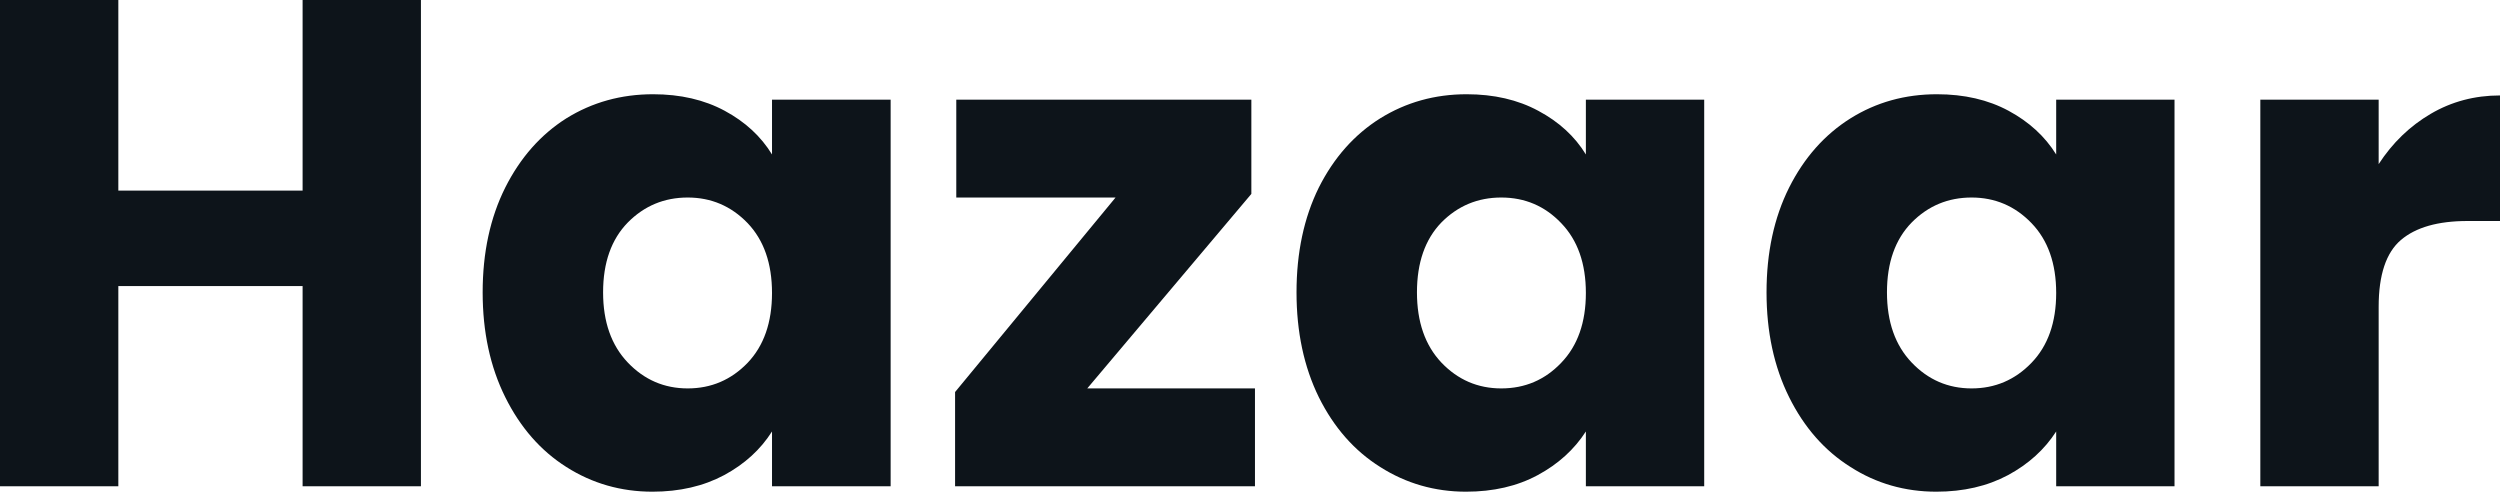 <svg fill="#0d141a" viewBox="0 0 83.03 16.33" height="100%" width="100%" xmlns="http://www.w3.org/2000/svg"><path preserveAspectRatio="none" d="M10.05 0L13.98 0L13.98 16.15L10.05 16.15L10.05 9.50L3.93 9.50L3.93 16.15L0 16.15L0 0L3.93 0L3.93 6.33L10.05 6.33L10.05 0ZM16.03 9.71Q16.03 7.73 16.78 6.23Q17.53 4.74 18.81 3.93Q20.10 3.13 21.69 3.13L21.69 3.13Q23.05 3.13 24.07 3.68Q25.09 4.23 25.64 5.13L25.64 5.13L25.64 3.31L29.58 3.31L29.58 16.15L25.64 16.15L25.64 14.33Q25.07 15.23 24.05 15.78Q23.02 16.33 21.67 16.33L21.67 16.33Q20.10 16.33 18.81 15.51Q17.53 14.70 16.78 13.19Q16.03 11.68 16.03 9.71L16.03 9.71ZM25.64 9.73Q25.64 8.26 24.83 7.41Q24.01 6.56 22.84 6.56L22.84 6.56Q21.67 6.56 20.85 7.39Q20.03 8.23 20.03 9.71L20.03 9.71Q20.03 11.18 20.85 12.04Q21.67 12.90 22.84 12.90L22.84 12.90Q24.01 12.90 24.83 12.05Q25.64 11.20 25.64 9.73L25.64 9.73ZM41.56 6.44L36.11 12.90L41.68 12.90L41.68 16.15L31.72 16.15L31.72 13.02L37.05 6.56L31.76 6.56L31.76 3.31L41.56 3.31L41.56 6.44ZM43.06 9.71Q43.06 7.73 43.80 6.23Q44.55 4.74 45.84 3.93Q47.13 3.13 48.71 3.13L48.71 3.13Q50.07 3.13 51.09 3.68Q52.12 4.23 52.67 5.13L52.67 5.13L52.67 3.31L56.60 3.31L56.60 16.15L52.67 16.15L52.67 14.33Q52.09 15.23 51.07 15.78Q50.05 16.33 48.69 16.33L48.69 16.33Q47.13 16.33 45.84 15.51Q44.55 14.70 43.80 13.19Q43.06 11.68 43.06 9.71L43.06 9.71ZM52.67 9.73Q52.67 8.26 51.85 7.41Q51.04 6.56 49.86 6.56L49.86 6.56Q48.69 6.56 47.87 7.39Q47.06 8.23 47.06 9.71L47.06 9.71Q47.06 11.18 47.87 12.04Q48.69 12.90 49.86 12.90L49.86 12.90Q51.04 12.90 51.85 12.05Q52.67 11.20 52.67 9.73L52.67 9.73ZM58.67 9.71Q58.67 7.73 59.42 6.23Q60.17 4.74 61.46 3.93Q62.74 3.13 64.33 3.13L64.33 3.13Q65.69 3.13 66.71 3.68Q67.73 4.23 68.29 5.13L68.29 5.13L68.29 3.31L72.22 3.31L72.22 16.15L68.29 16.15L68.29 14.33Q67.71 15.23 66.69 15.78Q65.66 16.33 64.31 16.33L64.31 16.33Q62.74 16.33 61.46 15.51Q60.17 14.70 59.42 13.19Q58.67 11.68 58.67 9.71L58.67 9.71ZM68.29 9.73Q68.29 8.26 67.47 7.41Q66.65 6.56 65.48 6.56L65.48 6.56Q64.31 6.56 63.49 7.39Q62.67 8.23 62.67 9.71L62.67 9.71Q62.67 11.18 63.49 12.04Q64.31 12.90 65.48 12.90L65.48 12.90Q66.65 12.90 67.47 12.05Q68.29 11.20 68.29 9.73L68.29 9.73ZM79.00 5.45Q79.69 4.39 80.73 3.78Q81.77 3.17 83.03 3.17L83.03 3.17L83.03 7.34L81.95 7.34Q80.48 7.34 79.74 7.97Q79.00 8.60 79.00 10.19L79.00 10.19L79.00 16.15L75.07 16.15L75.07 3.31L79.00 3.31L79.00 5.45Z"></path></svg>